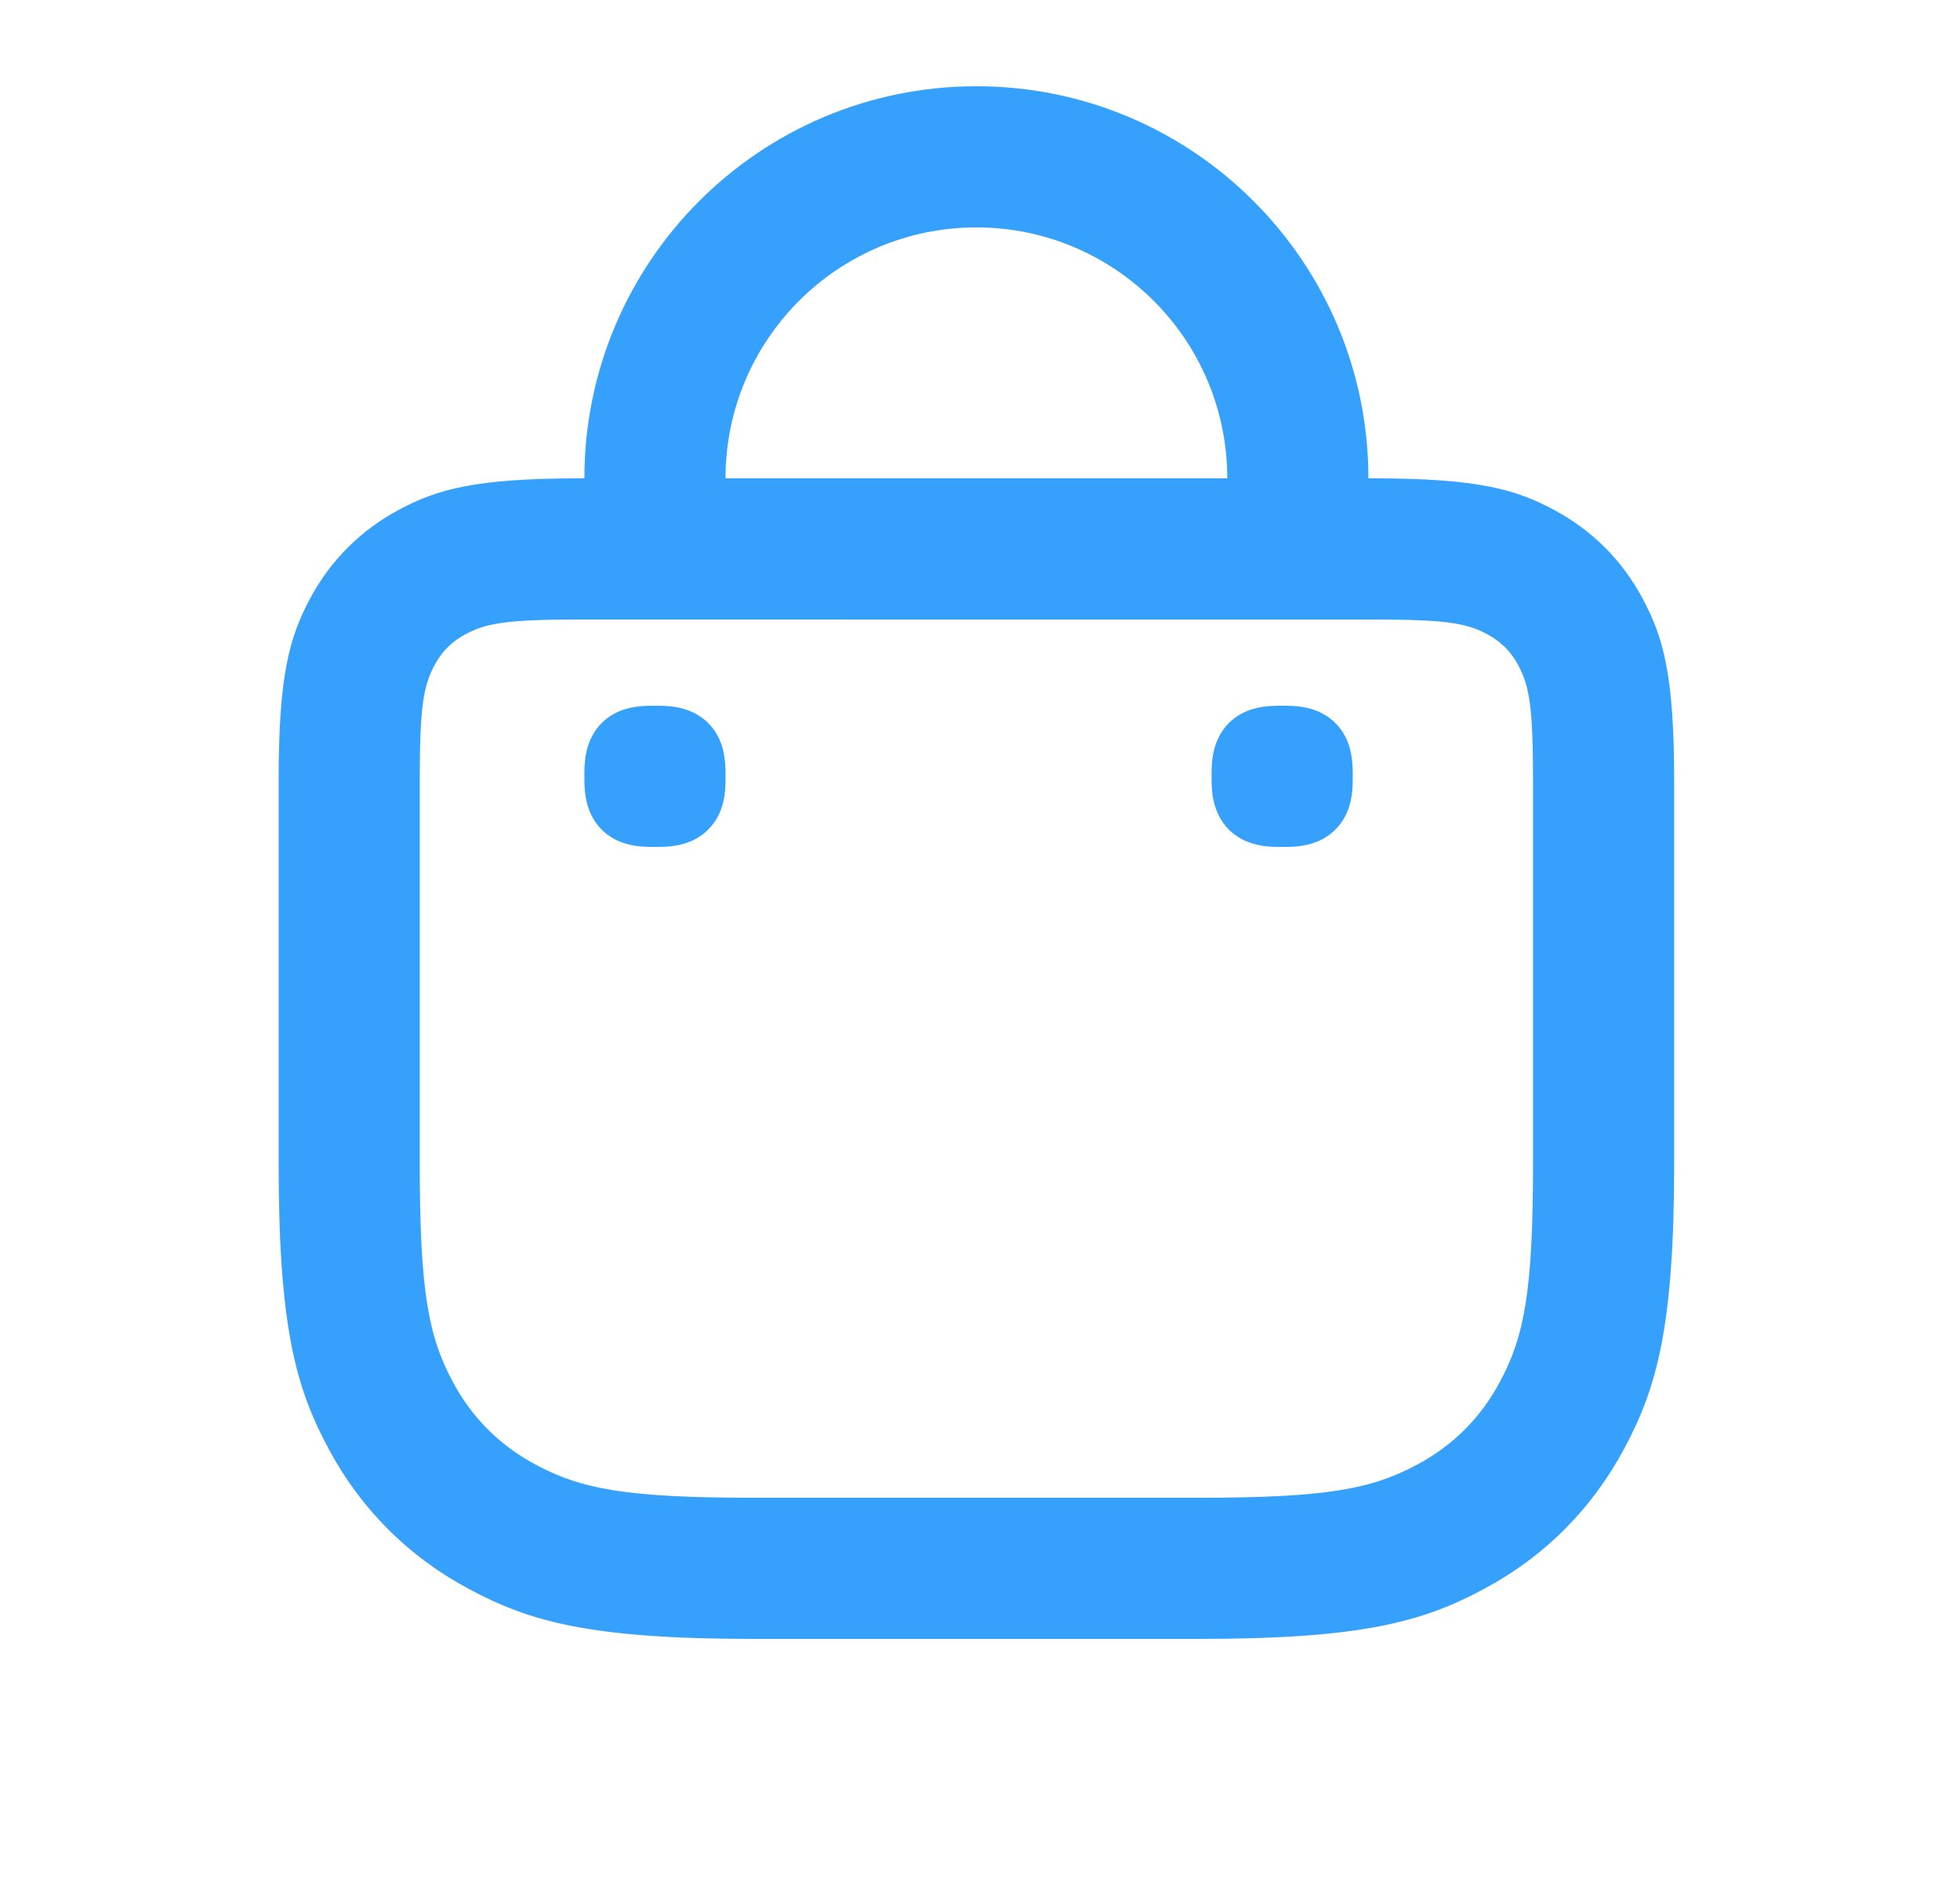 <svg width="25" height="24" viewBox="0 0 25 24" fill="none" xmlns="http://www.w3.org/2000/svg">
<path d="M12.454 1.1C15.215 1.1 17.454 3.339 17.454 6.1H17.508C18.845 6.1 19.33 6.239 19.819 6.501C20.308 6.762 20.692 7.146 20.953 7.635C21.215 8.124 21.354 8.609 21.354 9.946V14.834C21.354 16.923 21.133 17.696 20.719 18.47C20.305 19.244 19.698 19.852 18.924 20.265C18.15 20.68 17.377 20.9 15.288 20.9H9.619C7.53 20.9 6.758 20.68 5.984 20.265C5.21 19.852 4.602 19.244 4.188 18.47C3.774 17.696 3.554 16.923 3.554 14.834V9.946C3.554 8.609 3.693 8.124 3.954 7.635C4.216 7.146 4.6 6.762 5.088 6.501C5.577 6.239 6.062 6.1 7.4 6.1H7.454C7.454 3.339 9.692 1.1 12.454 1.1ZM17.701 7.901L7.4 7.9C6.452 7.9 6.197 7.949 5.937 8.088C5.762 8.182 5.635 8.308 5.542 8.484C5.403 8.743 5.354 8.998 5.354 9.946V14.834C5.354 16.469 5.464 17.039 5.775 17.621C6.022 18.081 6.372 18.432 6.833 18.678C7.414 18.989 7.984 19.1 9.619 19.1H15.288C16.923 19.1 17.493 18.989 18.075 18.678C18.535 18.432 18.886 18.081 19.132 17.621C19.443 17.039 19.554 16.469 19.554 14.834V9.946C19.554 8.998 19.504 8.743 19.366 8.484C19.272 8.308 19.145 8.182 18.97 8.088C18.729 7.959 18.492 7.907 17.701 7.901ZM16.4 9C16.605 9 16.748 9.035 16.87 9.1C16.992 9.166 17.088 9.261 17.154 9.384C17.219 9.506 17.254 9.649 17.254 9.854V9.946C17.254 10.151 17.219 10.294 17.154 10.416C17.088 10.539 16.992 10.634 16.87 10.7C16.748 10.765 16.605 10.8 16.4 10.8H16.308C16.102 10.8 15.96 10.765 15.837 10.7C15.715 10.634 15.619 10.539 15.554 10.416C15.489 10.294 15.454 10.151 15.454 9.946V9.854C15.454 9.649 15.489 9.506 15.554 9.384C15.619 9.261 15.715 9.166 15.837 9.1C15.96 9.035 16.102 9 16.308 9H16.4ZM8.4 9C8.605 9 8.748 9.035 8.87 9.1C8.992 9.166 9.088 9.261 9.154 9.384C9.219 9.506 9.254 9.649 9.254 9.854V9.946C9.254 10.151 9.219 10.294 9.154 10.416C9.088 10.539 8.992 10.634 8.87 10.7C8.748 10.765 8.605 10.8 8.4 10.8H8.308C8.102 10.8 7.96 10.765 7.837 10.7C7.715 10.634 7.619 10.539 7.554 10.416C7.489 10.294 7.454 10.151 7.454 9.946V9.854C7.454 9.649 7.489 9.506 7.554 9.384C7.619 9.261 7.715 9.166 7.837 9.1C7.96 9.035 8.102 9 8.308 9H8.4ZM12.454 2.9C10.686 2.9 9.254 4.333 9.254 6.1H15.654C15.654 4.333 14.221 2.9 12.454 2.9Z" fill="#35A1FC"/>
</svg>
